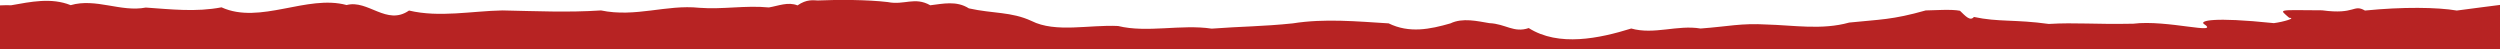 <?xml version="1.0" encoding="utf-8"?>
<!-- Generator: Adobe Illustrator 25.0.1, SVG Export Plug-In . SVG Version: 6.00 Build 0)  -->
<svg version="1.1" id="Ebene_1" xmlns="http://www.w3.org/2000/svg" xmlns:xlink="http://www.w3.org/1999/xlink" x="0px" y="0px"
	 viewBox="0 0 2182.7 42.8" style="enable-background:new 0 0 2182.7 42.8;" xml:space="preserve">
<style type="text/css">
	.st0{fill:#B72323;}
</style>
<path class="st0" d="M2182.7,42.8V4.3c-10.4,1.2-21.6,2.9-37.7,4.9c-16.9-2.9-47.3-3.3-80.2,0c-10.4-5.9-8.2,3.8-37.4-0.2
	c-40.1-0.2-37.5-1.3-28.8,6.5c6.4,0.2-4.5,3.5-13.3,4.7c-54.9-5.7-64-1.8-61.4,0.5c15.8,10.4-31.9-3.7-61.4,0
	c-34.7,0.7-49.7-1.2-73.8,0.2c-29.6-4.1-43.9-1.5-65.3-6.1c-3.3,4-7.4-0.8-12.2-5.4c-7.2-1.5-22.4-0.4-29.9-0.3
	c-29.3,8.3-39.8,7.8-66.8,10.6c-24,6.7-48.6,2.3-72.1,1.7c-22.4-1.3-33.3,1.7-57.7,3.5c-20.2-3.4-40.4,5.6-60.5,0
	c-27.7,8.6-63.3,16.2-89.5-0.4c-13,4.5-20.2-3.7-34.4-4.3c-10.3-1.7-23.3-4.9-33.9,0.2c-18,5.2-36,8.8-54,0
	c-27.8-1.7-55.9-4.4-83.7,0c-25.7,2.7-45.8,2.7-70.8,4.6c-26.8-4-56.2,3.9-81.7-2.3c-25-1.3-54.6,6.2-75.6-4.4
	c-17.7-8.2-33.6-6.3-54.7-11c-10.8-6.9-22.7-4-33.7-2.7c-13.6-7.7-22.7,0.1-37.1-2.8c-17.7-2.1-42.8-2.2-61.1-1.4
	c-3.8-0.1-9.7-1.3-17.7,4.3c-8.3-3.3-16.7,0.4-25,1.8c-20.6-2-40.4,1.9-60.8,0.3c-28.7-3-55.6,8.6-85.8,2.3c-28.7,1.9-57.3,0.6-86,0
	c-26.8,0.5-55,6.4-81.6,0.1c-19.5,13.6-35.8-9.8-54.5-4.8C268.1-5,227,21.7,193.4,6.4c-22.4,4.3-44.2,1.7-66.1,0.2
	c-21.8,4.2-43.5-8.5-65.6-2.1c-17-6.8-34.9-2.9-52,0.1C7,4.5,3.7,4.5,0,4.7v38.1H2182.7z"/>
</svg>

